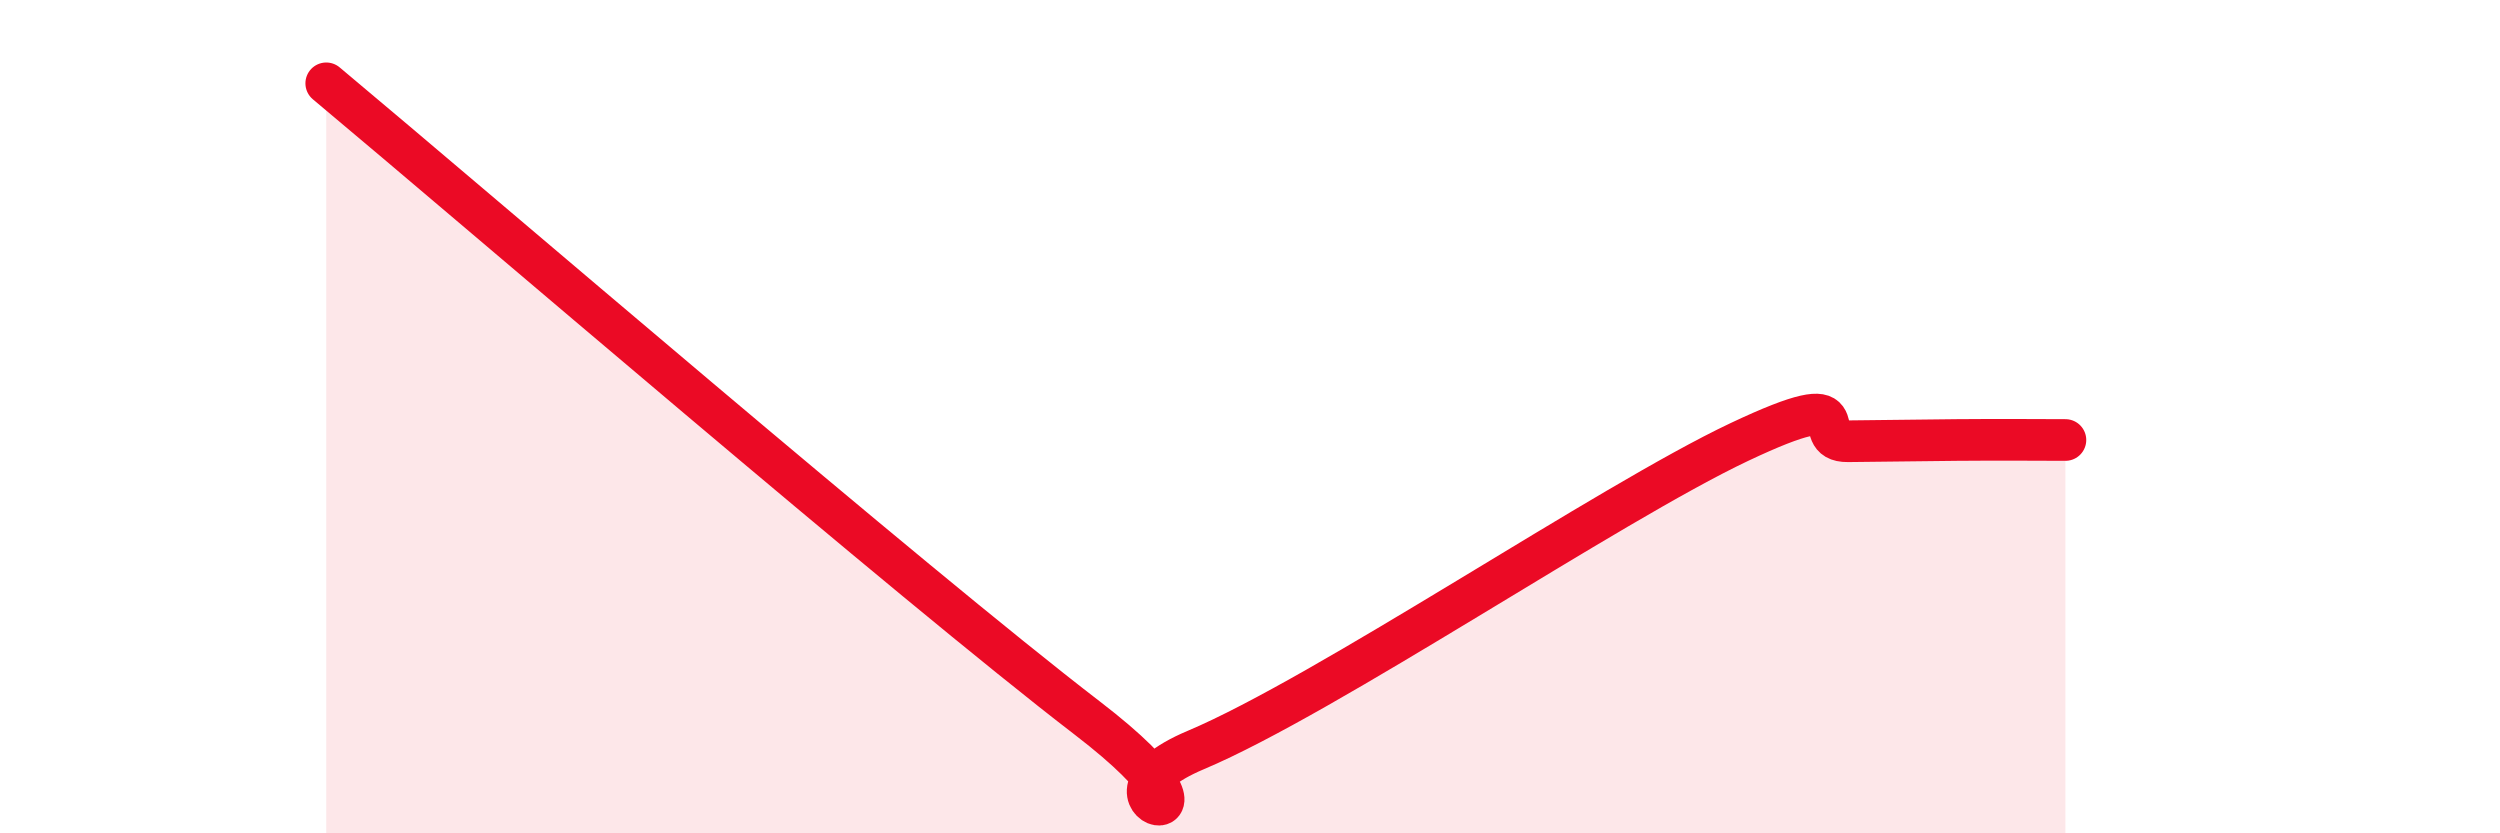 
    <svg width="60" height="20" viewBox="0 0 60 20" xmlns="http://www.w3.org/2000/svg">
      <path
        d="M 7.83,2 C 11.48,5.05 21.92,14.03 26.09,17.23 C 30.26,20.43 25.57,19.32 28.7,18 C 31.83,16.68 38.61,12.09 41.74,10.61 C 44.87,9.13 43.31,10.6 44.35,10.59 C 45.39,10.58 45.92,10.57 46.96,10.56 C 48,10.55 49.05,10.56 49.57,10.56L49.57 20L7.83 20Z"
        fill="#EB0A25"
        opacity="0.1"
        stroke-linecap="round"
        stroke-linejoin="round"
      />
      <path
        d="M 7.83,2 C 11.48,5.05 21.92,14.03 26.09,17.23 C 30.26,20.43 25.57,19.32 28.7,18 C 31.83,16.68 38.61,12.09 41.74,10.61 C 44.87,9.13 43.31,10.6 44.35,10.59 C 45.39,10.58 45.92,10.57 46.96,10.56 C 48,10.55 49.05,10.56 49.57,10.56"
        stroke="#EB0A25"
        stroke-width="1"
        fill="none"
        stroke-linecap="round"
        stroke-linejoin="round"
      />
    </svg>
  